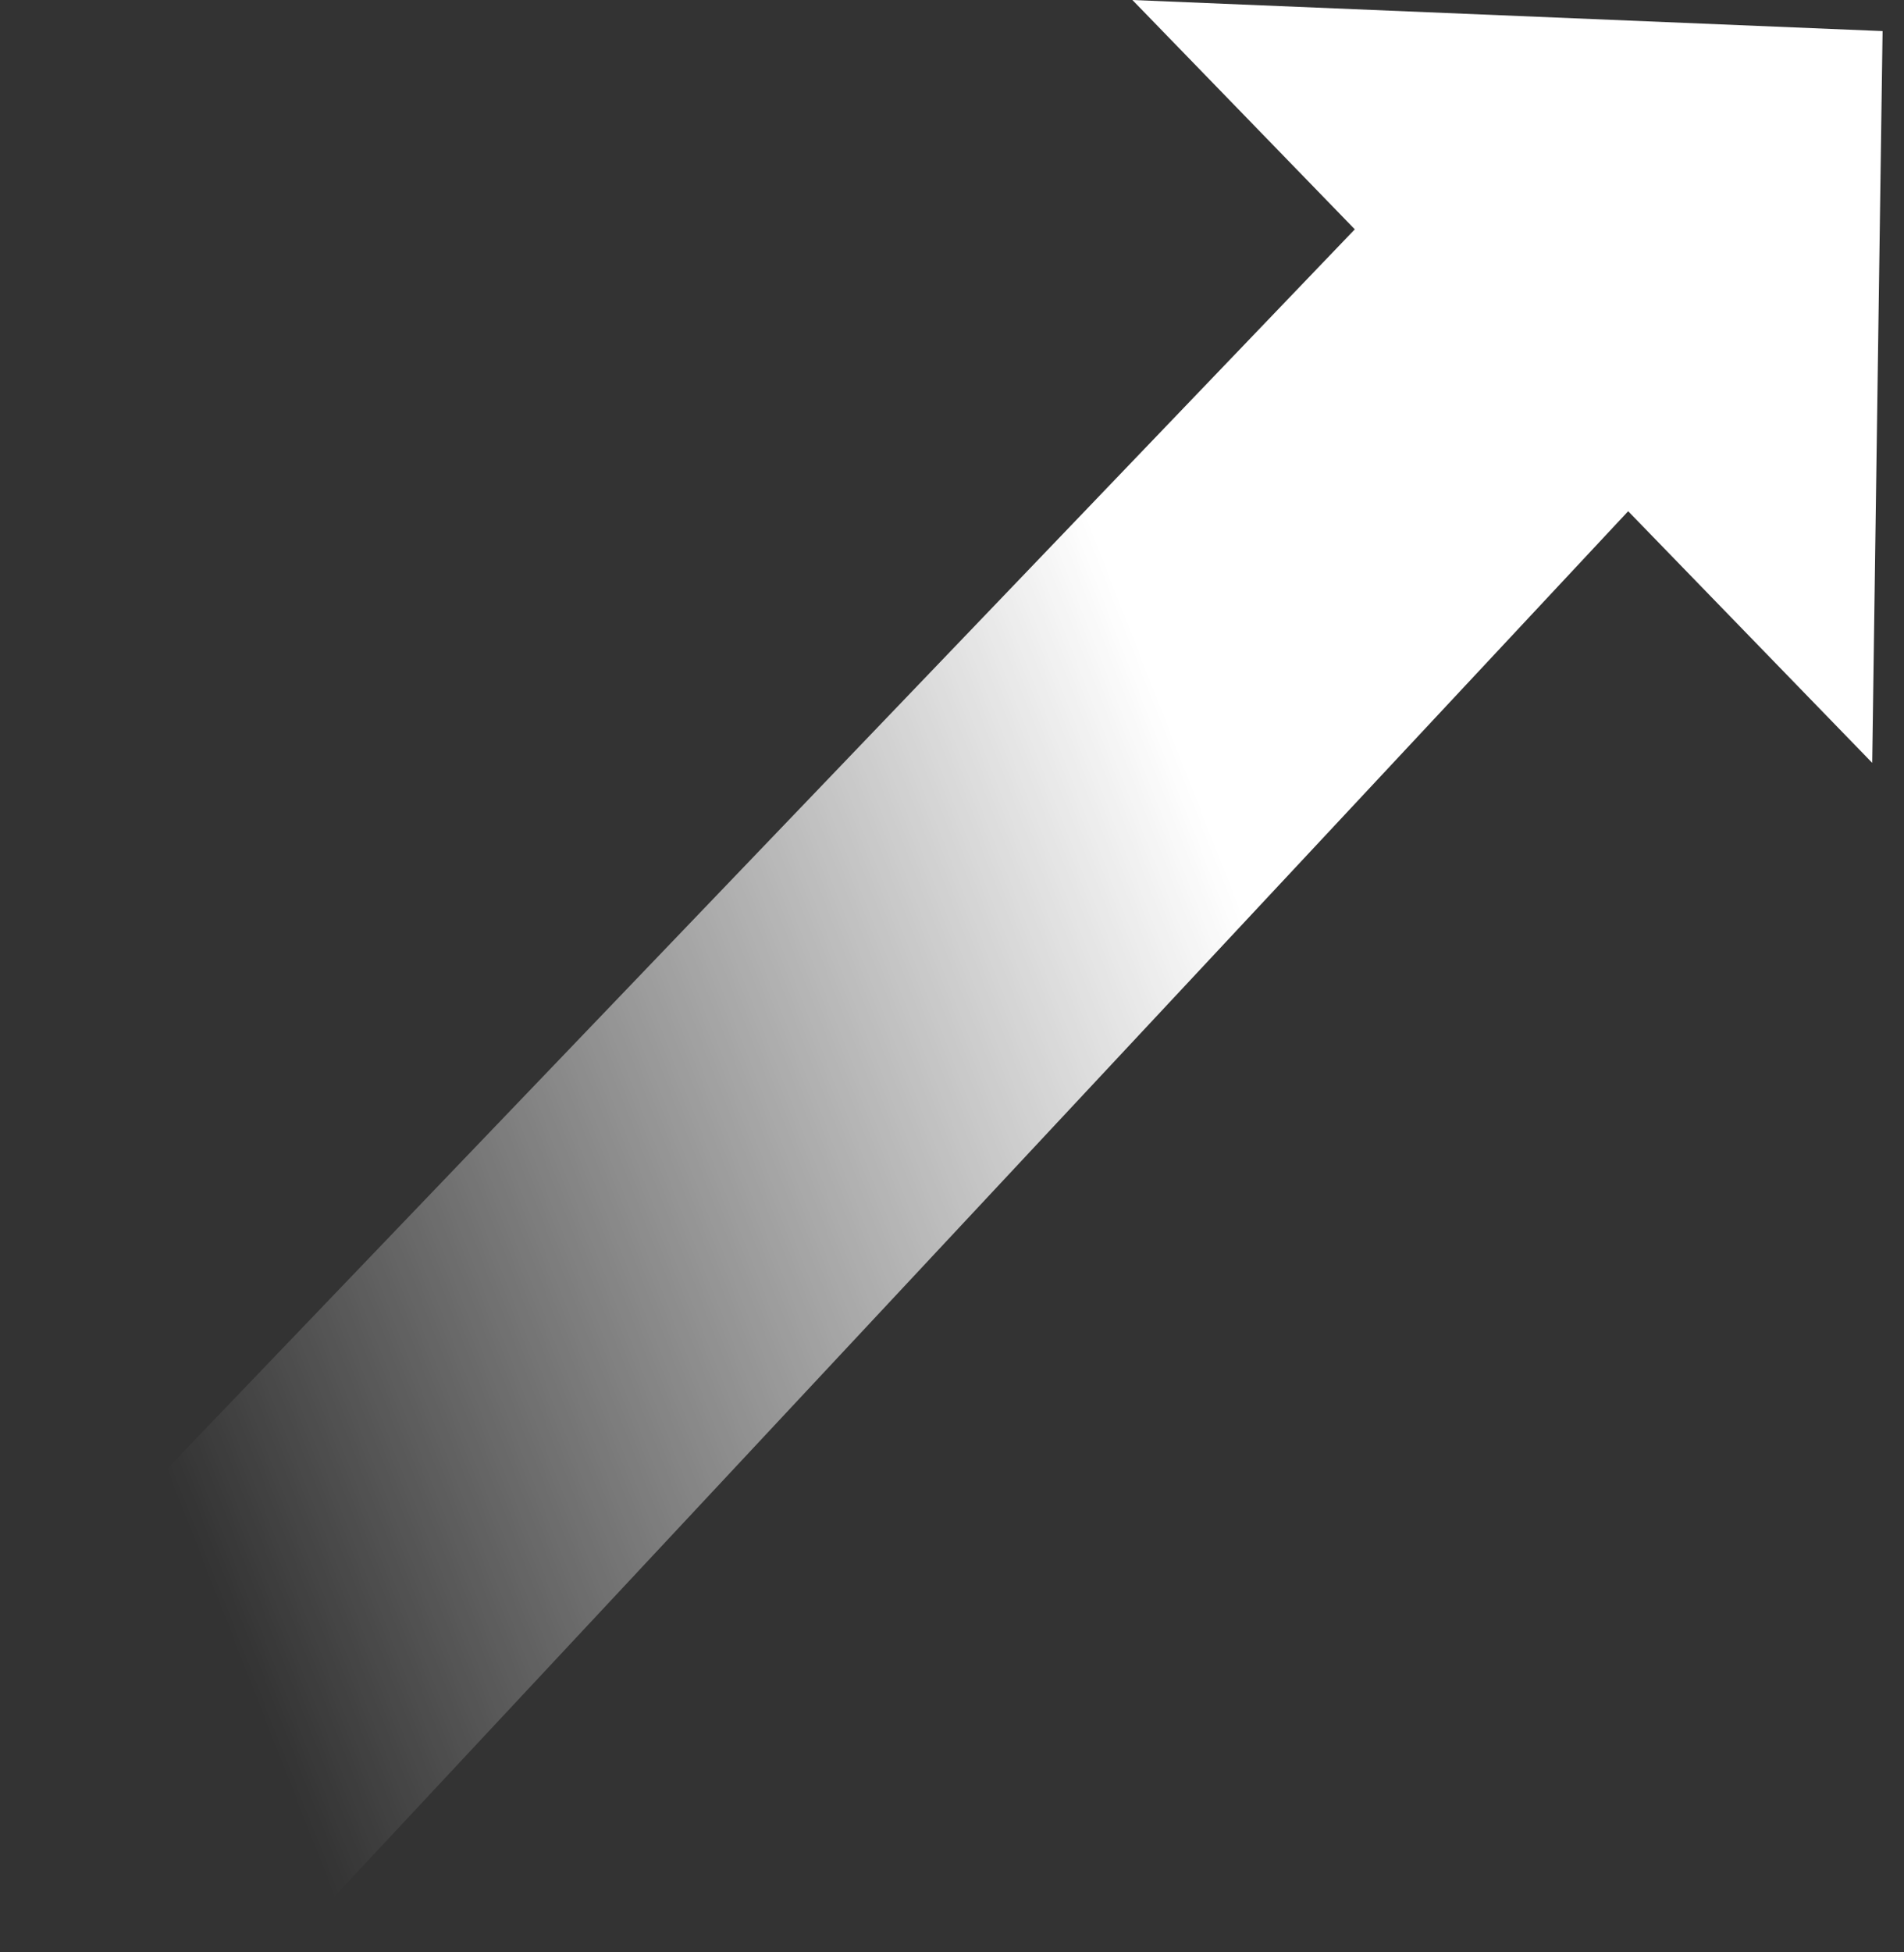 <svg width="40" height="41" viewBox="0 0 40 41" fill="none" xmlns="http://www.w3.org/2000/svg">
<rect x="0" y="0" width="40" height="41" fill="#333333" stroke="none"/>
<path d="M29.18 4.067L-0 34.508L5.929 41L34.829 10.068L29.18 4.067Z" fill="url(#paint0_linear_169_758)"/>
<path d="M39.332 16.02L23.79 -0L39.55 0.653L39.332 16.02Z" fill="url(#paint1_linear_169_758)"/>
<defs>
<linearGradient id="paint0_linear_169_758" x1="5.398" y1="35.804" x2="29.017" y2="26.547" gradientUnits="userSpaceOnUse">
<stop stop-color="white" stop-opacity="0"/>
<stop offset="1" stop-color="white"/>
</linearGradient>
<linearGradient id="paint1_linear_169_758" x1="5.398" y1="35.804" x2="29.017" y2="26.547" gradientUnits="userSpaceOnUse">
<stop stop-color="white" stop-opacity="0"/>
<stop offset="1" stop-color="white"/>
</linearGradient>
</defs>
</svg>
